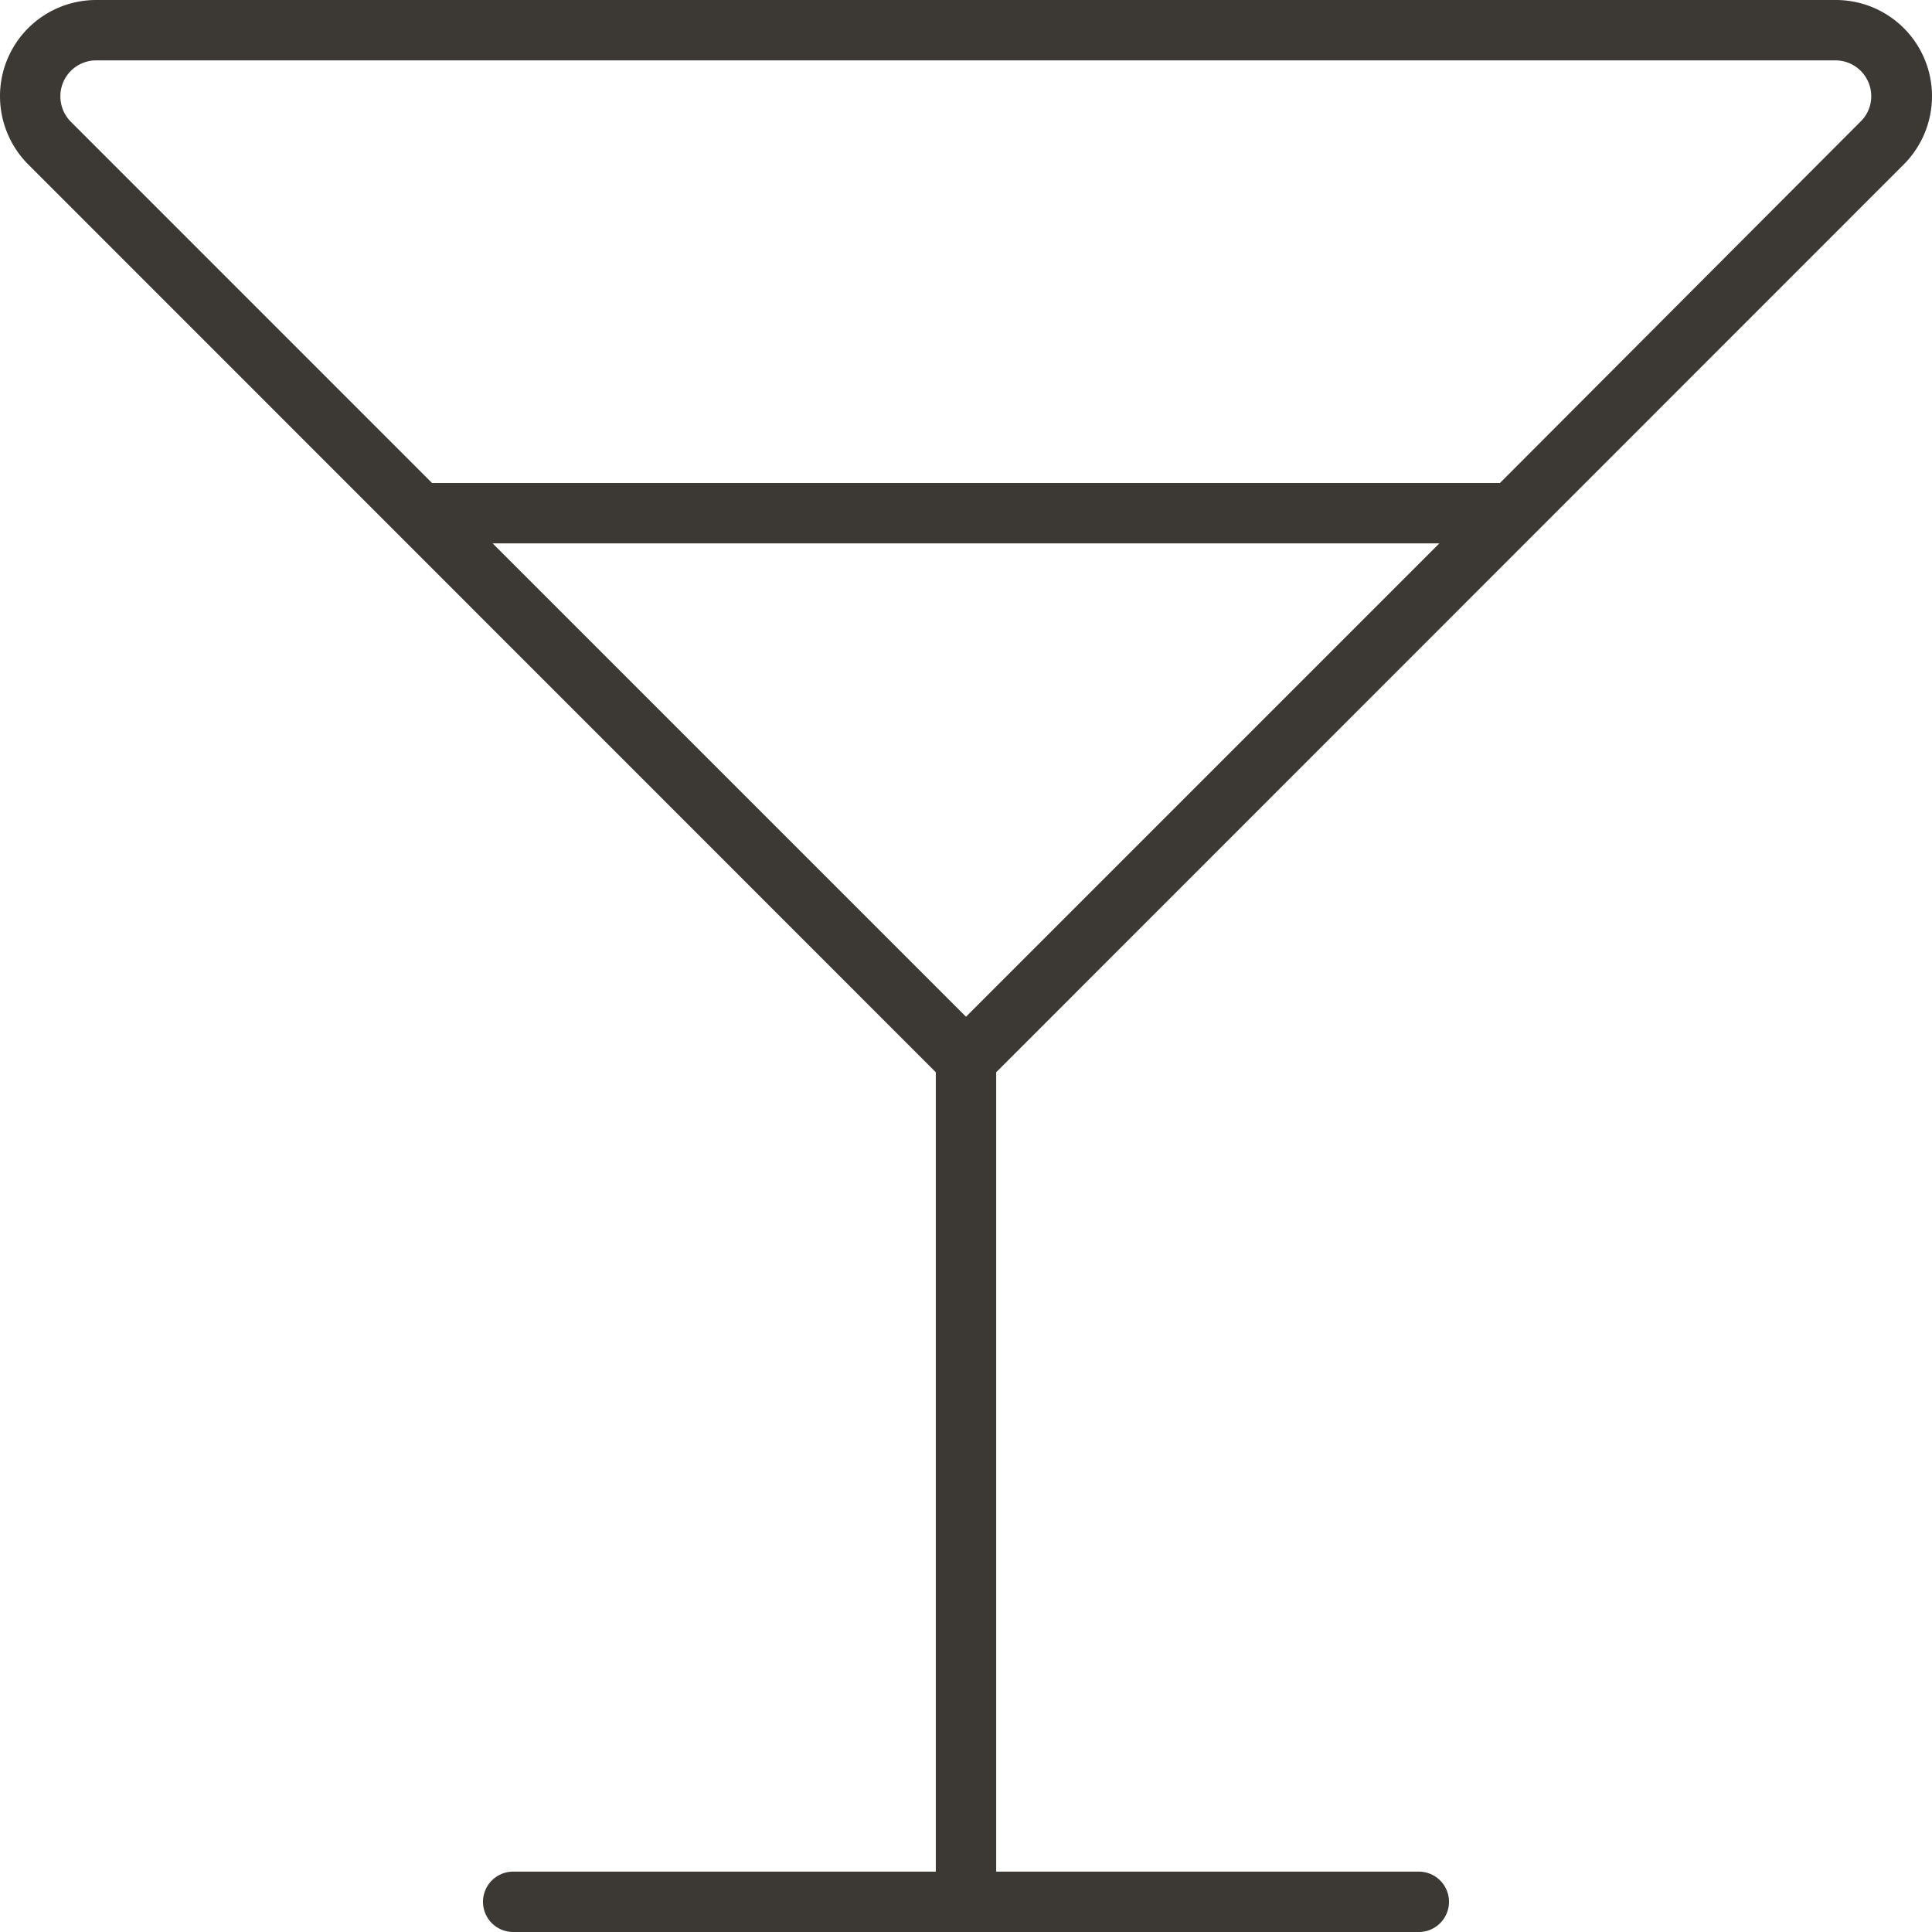 <svg xmlns="http://www.w3.org/2000/svg" width="40" height="40" viewBox="0 0 40 40">
  <path id="minibar" d="M1.25-33.008a.742.742,0,0,1,.742-.742H38a.742.742,0,0,1,.742.742.726.726,0,0,1-.219.523L31.055-25H8.945L1.469-32.477A.744.744,0,0,1,1.25-33.008ZM10.2-23.75H29.8l-9.8,9.8ZM.586-31.594,19.375-12.8V3.75h-8.75a.625.625,0,0,0,0,1.25h18.75a.625.625,0,0,0,0-1.25h-8.75V-12.8L39.414-31.594A2,2,0,0,0,40-33.008,1.991,1.991,0,0,0,38.008-35H1.992A1.991,1.991,0,0,0,0-33.008,2,2,0,0,0,.586-31.594Z" transform="translate(0 35)" fill="#3c3935"/>
</svg>

